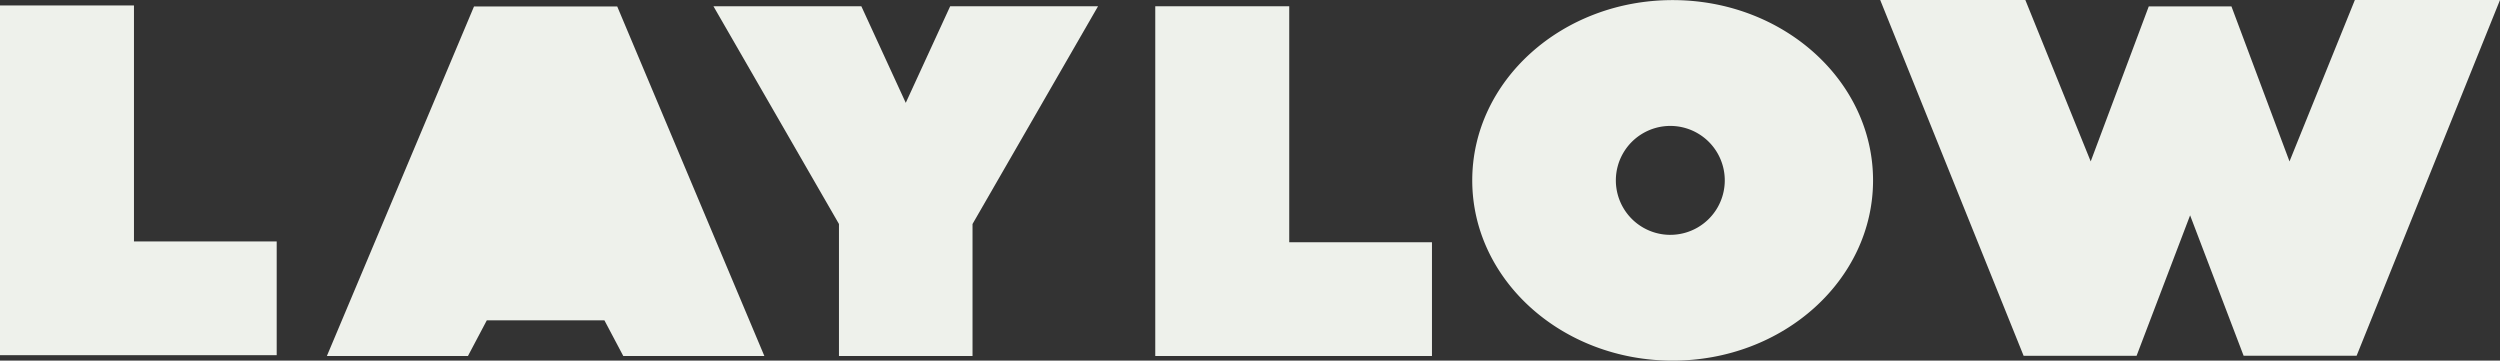 <svg xmlns="http://www.w3.org/2000/svg" width="260.99" height="37.648" viewBox="151.422 129.176 260.99 37.648"><rect x="151.422" y="129.176" width="260.99" height="37.648" fill="#333333" stroke="none"/><g data-name="Group 5"><path d="M286.012 129.83h-13.985v36.511h28.886v-11.875h-14.9V129.83Z" fill="#eef1eb" fill-rule="evenodd" data-name="Path 2"/><path d="M151.422 129.745v36.51h28.886v-11.874h-14.901v-24.636h-13.985Z" fill="#eef1eb" fill-rule="evenodd" data-name="Path 3"/><g data-name="Group 4"><g data-name="Group 3" transform="translate(151.422 129.176)" clip-path="url(&quot;#a&quot;)"><path d="M174.617.01c-11.554 0-20.92 8.428-20.92 18.82 0 10.391 9.366 18.818 20.92 18.818 11.553 0 20.922-8.427 20.922-18.818 0-10.392-9.37-18.82-20.922-18.82m-.241 24.507a5.685 5.685 0 1 1-.003-11.371 5.685 5.685 0 0 1 .003 11.37" fill="#eef1eb" fill-rule="evenodd" data-name="Path 4"/><path d="M64.436.678h-7.475V.674h-7.476l-15.36 36.49h14.727l1.971-3.726h6.138v.003h6.137l1.971 3.726h14.728L64.437.677Z" fill="#eef1eb" fill-rule="evenodd" data-name="Path 5"/><path d="M94.558 10.736 89.92.652 74.482.655l13.102 22.728v13.782H101.528V23.383L114.63.655 99.195.652l-4.637 10.084Z" fill="#eef1eb" fill-rule="evenodd" data-name="Path 6"/><path d="m245.838 0-6.823 16.851-6.06-16.18h-8.634l-6.06 16.18-6.823-16.85h-15.152l14.97 37.14h11.795l5.587-14.661 5.587 14.66h11.795L260.99 0h-15.152Z" fill="#eef1eb" fill-rule="evenodd" data-name="Path 7"/></g></g></g><defs><clipPath id="a"><path d="M0 0h260.99v37.648H0V0z" data-name="Rectangle 6"/></clipPath></defs></svg>